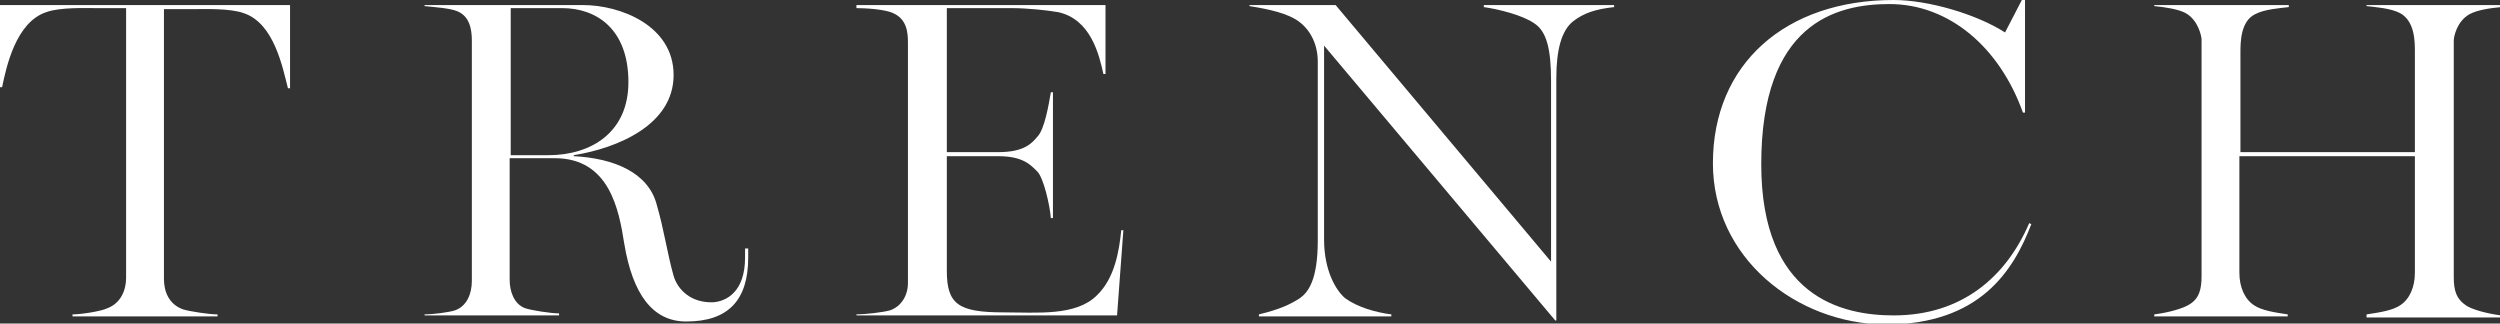 <svg width="170" height="22" viewBox="0 0 170 22" fill="none" xmlns="http://www.w3.org/2000/svg">
<rect x="0" y="0" width="170" height="22" fill="#333333" stroke="none"/>
<g clip-path="url(#clip0)">
<path d="M0 0.345V5.931H0.143C0.429 4.552 1.072 1.517 3.144 0.827C4.073 0.483 5.86 0.552 6.503 0.552H8.575V18.896C8.575 19.724 8.218 20.621 7.289 20.965C6.86 21.172 5.502 21.379 4.931 21.379V21.517H14.792V21.379C14.22 21.379 12.863 21.172 12.434 21.034C11.505 20.69 11.148 19.862 11.148 18.965V0.621H13.22C13.863 0.621 15.649 0.552 16.578 0.896C18.651 1.586 19.222 4.621 19.58 6H19.723V0.345H0Z" fill="#fff"/>
<path d="M42.446 16.552C42.089 14.276 41.446 10.758 37.73 10.758H34.657V19.034C34.657 19.793 34.943 20.69 35.729 20.965C36.158 21.103 37.444 21.31 38.016 21.31V21.448H28.869V21.379C29.441 21.379 30.513 21.241 30.941 21.103C31.727 20.828 32.085 20 32.085 19.103V2.759C32.085 2 31.942 1.103 31.084 0.759C30.584 0.552 29.512 0.483 28.869 0.414V0.345H39.659C42.16 0.345 45.805 1.724 45.805 5.103C45.805 8.483 42.017 10.069 39.016 10.552V10.621C41.732 10.758 44.09 11.724 44.661 13.931C45.162 15.655 45.376 17.241 45.805 18.759C46.091 19.724 47.02 20.621 48.52 20.552C49.378 20.483 50.664 19.862 50.664 17.517V16.896H50.878V17.517C50.878 20.414 49.521 21.862 46.662 21.862C44.376 21.862 43.018 20 42.446 16.552ZM37.301 10.552C40.16 10.552 42.732 9.034 42.732 5.586C42.732 1.931 40.517 0.552 38.23 0.552H34.729V10.552H37.301Z" fill="#fff"/>
<path d="M58.238 21.379C58.81 21.379 60.025 21.241 60.525 21.103C61.311 20.828 61.74 20.069 61.74 19.241V2.896C61.74 2.207 61.668 1.31 60.739 0.896C60.168 0.621 58.81 0.552 58.238 0.552V0.345H75.174V5.034H75.031C74.745 3.724 74.174 1.31 71.958 0.827C71.172 0.69 69.815 0.552 68.814 0.552H64.384V10.345H67.885C69.672 10.345 70.172 9.724 70.529 9.31C71.029 8.827 71.315 7.103 71.458 6.276H71.601V14.828H71.458C71.387 13.931 70.958 12.069 70.529 11.655C70.1 11.241 69.6 10.621 67.885 10.621H64.384V18.414C64.384 20.69 65.17 21.241 68.243 21.241C70.529 21.241 73.173 21.517 74.602 20.069C75.817 18.896 76.103 17.034 76.246 15.655H76.389L75.96 21.448H58.238V21.379Z" fill="#fff"/>
<path d="M90.037 3.103V16.276C90.037 18.483 90.895 19.793 91.467 20.276C92.324 20.896 93.539 21.241 94.611 21.379V21.517H85.607V21.379C87.036 21.034 87.751 20.69 88.394 20.276C88.966 19.862 89.609 19.034 89.609 16.345V4.207C89.609 3.103 89.18 2.138 88.394 1.517C87.608 0.896 86.25 0.621 84.964 0.414V0.345H90.823L105.472 17.793V5.517C105.472 3.379 105.187 2.138 104.329 1.586C103.543 1.034 101.9 0.621 100.899 0.483V0.345H109.76V0.483C108.474 0.621 107.688 0.896 106.973 1.448C106.187 2.069 105.83 3.379 105.83 5.31V21.793H105.758L90.037 3.103Z" fill="#fff"/>
<path d="M116.478 11.103C116.478 4.345 121.408 0 128.768 0C131.127 0 134.414 0.966 136.343 2.207L137.486 0H137.701V7.655H137.558C135.986 3.241 132.556 0.276 128.483 0.276C124.838 0.276 119.765 1.586 119.765 11.172C119.765 20.207 125.267 21.448 128.768 21.448C133.413 21.448 136.414 18.828 137.987 15.172L138.13 15.241C136.915 18.414 134.628 22.069 128.197 22.069C122.123 22 116.478 17.517 116.478 11.103Z" fill="#fff"/>
<path d="M152.278 10.621V18.552C152.278 19.517 152.636 20.345 153.279 20.759C153.779 21.103 154.637 21.241 155.565 21.379V21.517H146.49V21.379C147.562 21.241 148.42 20.965 148.777 20.759C149.563 20.345 149.706 19.655 149.706 18.759V2.69C149.706 2.483 149.491 1.379 148.634 0.896C148.134 0.621 147.205 0.483 146.49 0.414V0.345H155.637V0.483C155.065 0.552 153.993 0.621 153.35 0.965C152.35 1.448 152.35 2.896 152.35 3.586V10.345H164.212V3.517C164.212 2.827 164.212 1.448 163.212 0.896C162.568 0.552 161.497 0.483 160.925 0.414V0.345H170.072V0.483C169.286 0.552 168.428 0.69 167.928 0.965C167.07 1.448 166.856 2.483 166.856 2.759V18.828C166.856 19.724 166.999 20.345 167.785 20.828C168.142 21.034 169 21.31 170.072 21.448V21.586H160.925V21.379C161.854 21.241 162.711 21.103 163.212 20.759C163.855 20.345 164.212 19.517 164.212 18.552V10.621H152.278Z" fill="#fff"/>
</g>
<defs>
<clipPath id="clip0">
<rect width="170" height="22" fill="white"/>
</clipPath>
</defs>
</svg>
